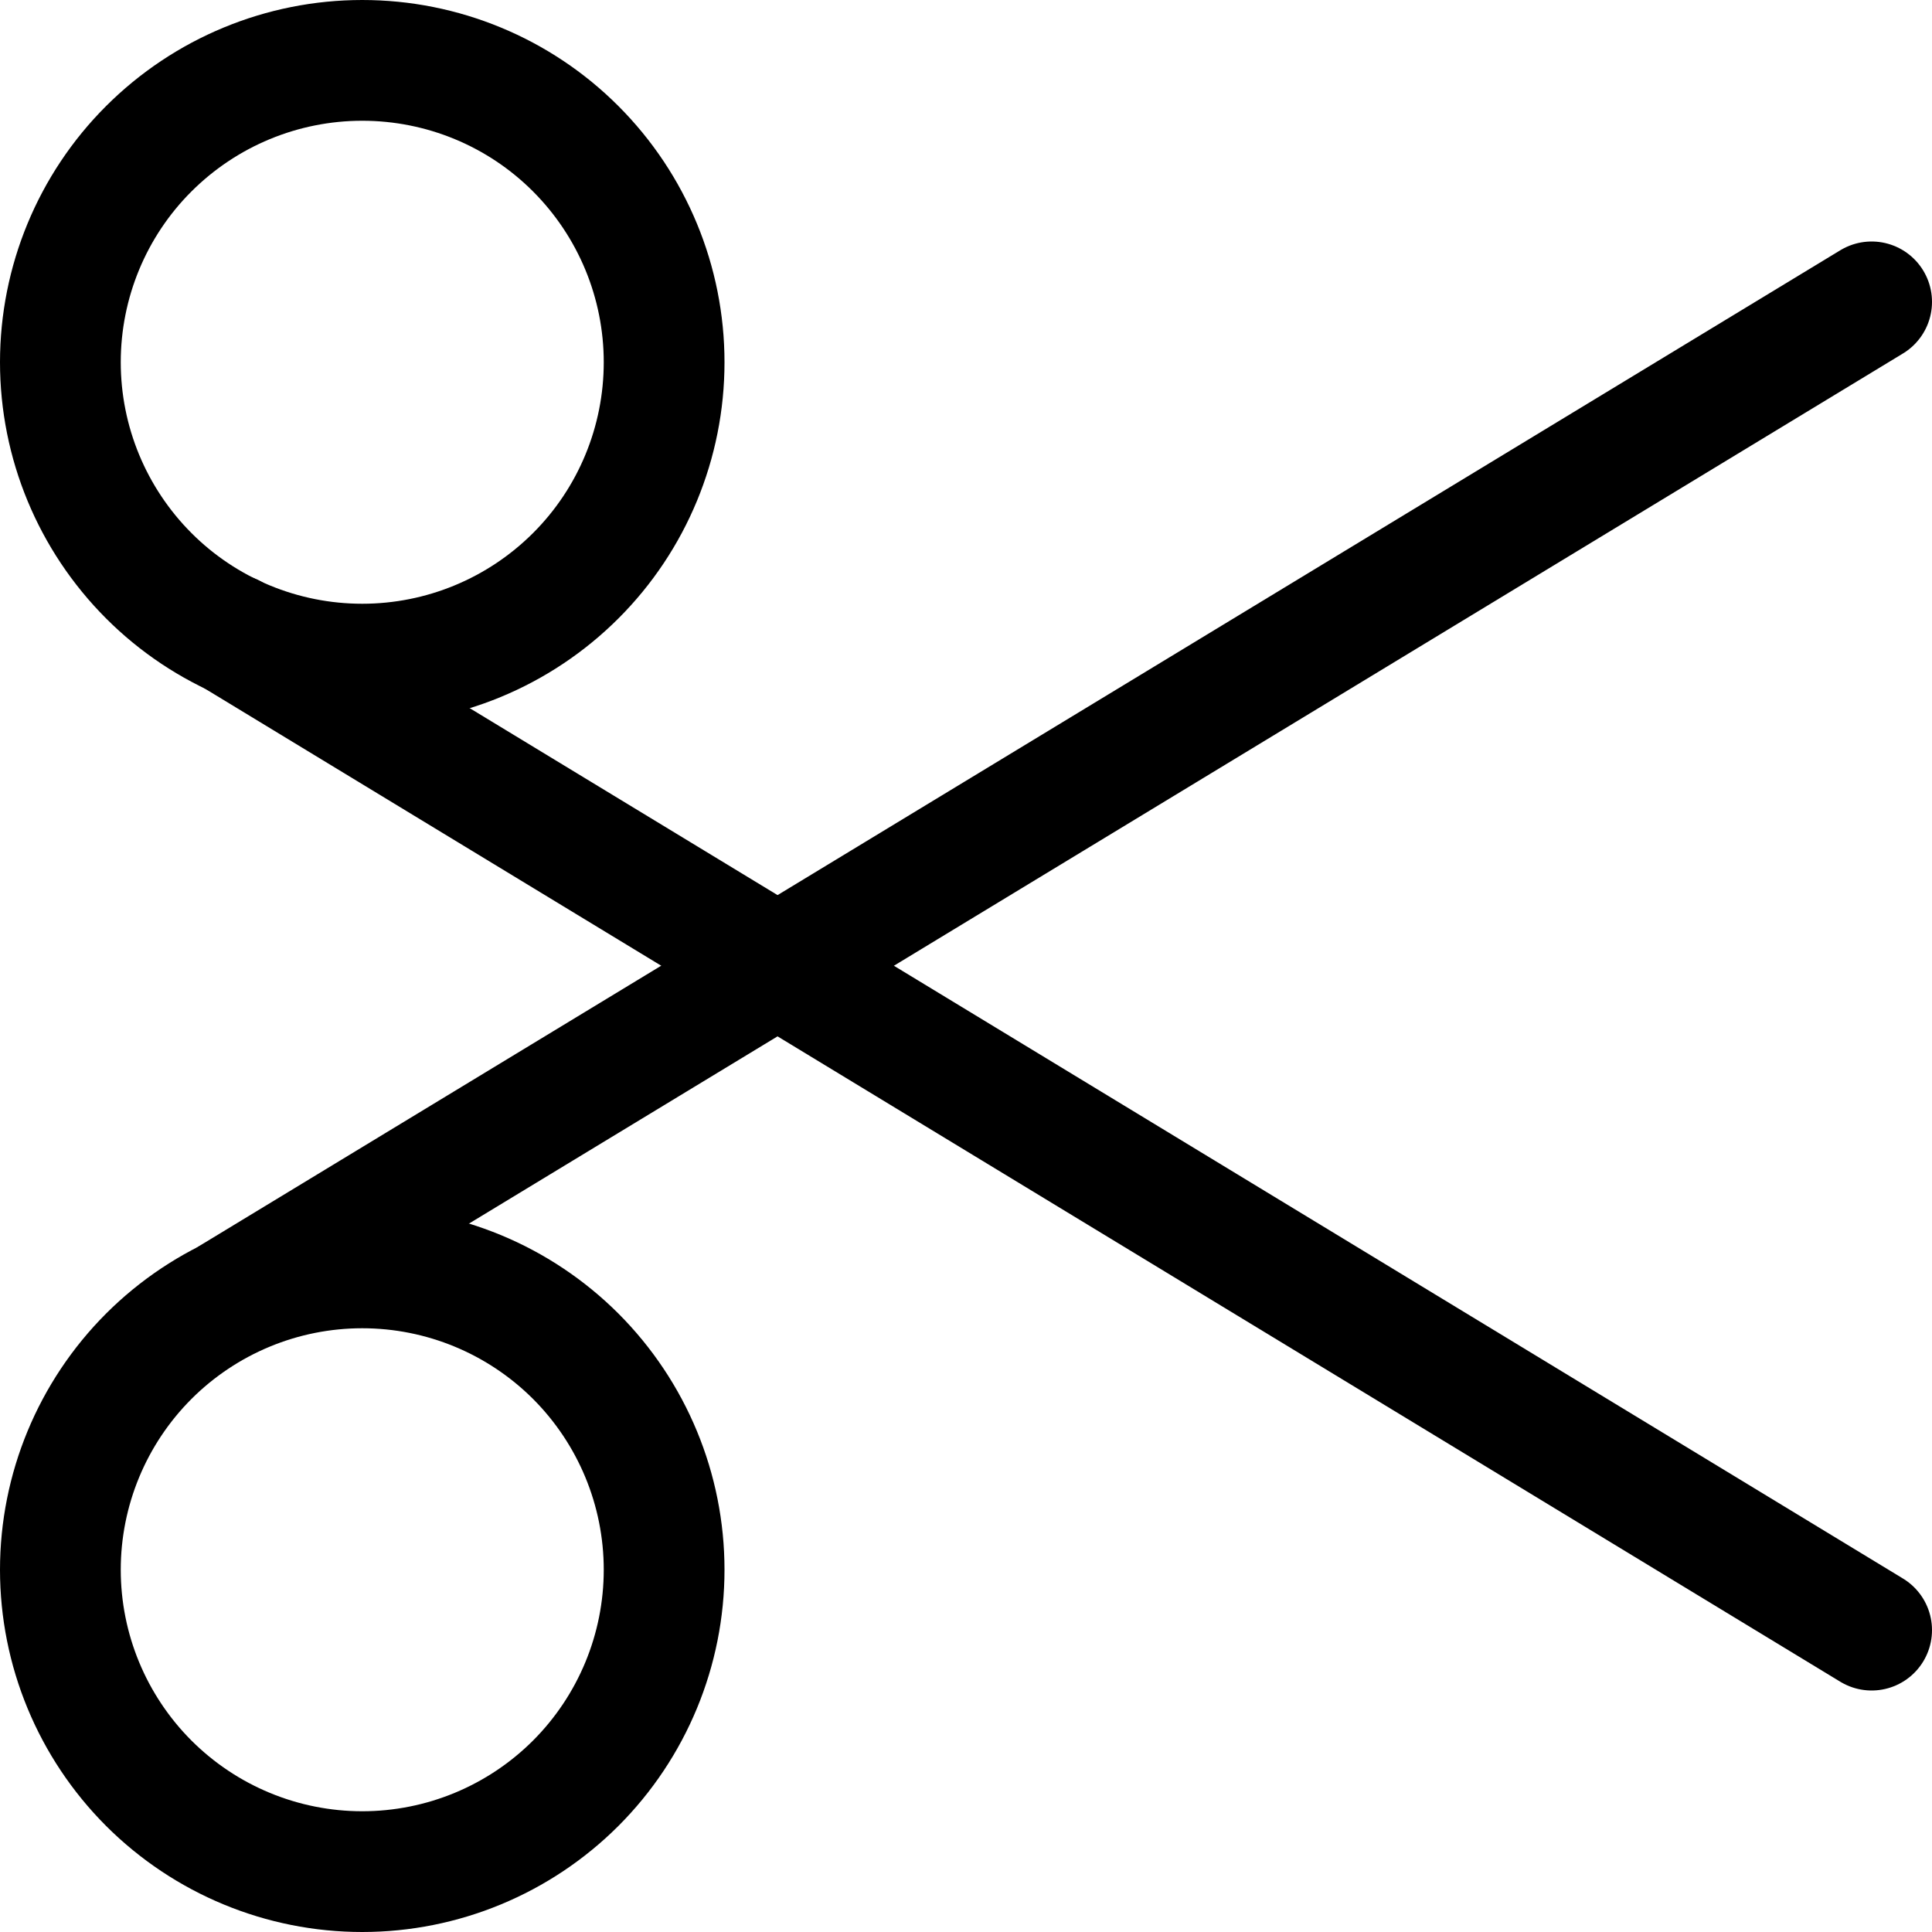 <svg xmlns="http://www.w3.org/2000/svg" fill="none" viewBox="0 0 24 24" id="Scissors-2--Streamline-Ultimate">
  <desc>
    Scissors 2 Streamline Icon: https://streamlinehq.com
  </desc>
  <path stroke="#000000" stroke-linecap="round" stroke-linejoin="round" d="M0.75 19.5c0 0.995 0.395 1.948 1.098 2.652C2.552 22.855 3.505 23.25 4.5 23.25c0.995 0 1.948 -0.395 2.652 -1.098C7.855 21.448 8.25 20.495 8.25 19.5c0 -0.995 -0.395 -1.948 -1.098 -2.652C6.448 16.145 5.495 15.75 4.5 15.75c-0.995 0 -1.948 0.395 -2.652 1.098C1.145 17.552 0.75 18.505 0.75 19.5Z" stroke-width="1.5"></path>
  <path stroke="#000000" stroke-linecap="round" stroke-linejoin="round" d="M0.75 4.5c0 0.995 0.395 1.948 1.098 2.652S3.505 8.25 4.5 8.25c0.995 0 1.948 -0.395 2.652 -1.098S8.25 5.495 8.25 4.5c0 -0.995 -0.395 -1.948 -1.098 -2.652S5.495 0.75 4.5 0.75c-0.995 0 -1.948 0.395 -2.652 1.098S0.75 3.505 0.75 4.5Z" stroke-width="1.5"></path>
  <path stroke="#000000" stroke-linecap="round" stroke-linejoin="round" d="M23.25 20.25 2.88 7.88" stroke-width="1.5"></path>
  <path stroke="#000000" stroke-linecap="round" stroke-linejoin="round" d="M23.25 3.75 2.88 16.11" stroke-width="1.5"></path>
</svg>